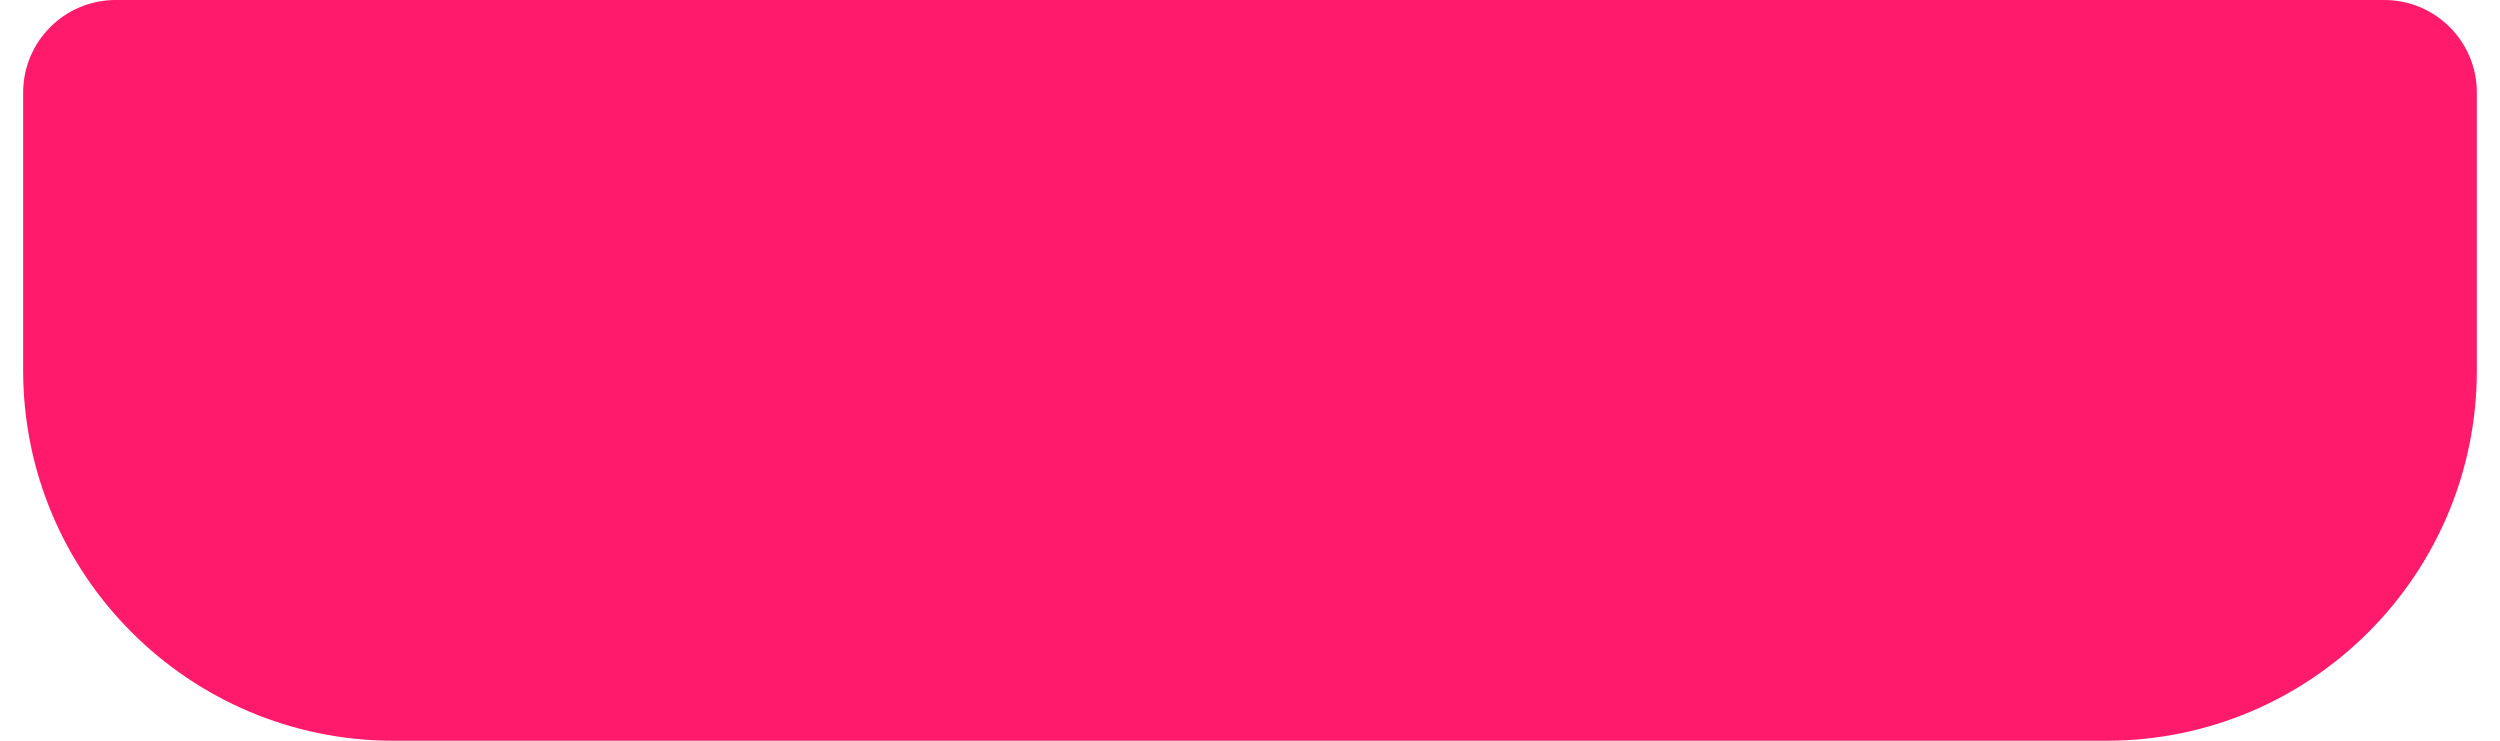 <?xml version="1.0" encoding="UTF-8"?> <svg xmlns="http://www.w3.org/2000/svg" width="54" height="16" viewBox="0 0 54 16" fill="none"> <path d="M0.5 2C0.5 0.895 1.395 0 2.5 0H51.5C52.605 0 53.5 0.895 53.5 2V8C53.5 12.418 49.918 16 45.5 16H8.5C4.082 16 0.5 12.418 0.5 8V2Z" fill="#FF1A6C"></path> <path d="M9.188 11V5.32H13.788V11H12.756V6.208H10.22V11H9.188ZM15.765 11V5.32H17.957C18.49 5.32 18.925 5.491 19.261 5.832C19.597 6.173 19.765 6.619 19.765 7.168C19.765 7.717 19.597 8.168 19.261 8.52C18.925 8.867 18.49 9.04 17.957 9.04H16.797V11H15.765ZM16.797 8.144H17.765C18.063 8.144 18.295 8.056 18.461 7.88C18.631 7.704 18.717 7.467 18.717 7.168C18.717 6.875 18.631 6.643 18.461 6.472C18.295 6.296 18.069 6.208 17.781 6.208H16.797V8.144ZM21.263 11V5.32H22.295V8.6L22.239 9.48H22.255C22.436 9.112 22.596 8.816 22.735 8.592L24.879 5.32H25.903V11H24.879V7.728L24.935 6.848H24.919C24.743 7.211 24.586 7.504 24.447 7.728L22.287 11H21.263ZM27.886 11V5.32H31.286V6.208H28.918V7.696H30.83V8.584H28.918V10.112H31.414V11H27.886ZM32.825 11L33.289 5.32H34.385L35.505 8.128L35.785 8.96H35.801C35.903 8.629 35.996 8.352 36.081 8.128L37.201 5.32H38.297L38.761 11H37.729L37.497 7.824C37.486 7.712 37.481 7.584 37.481 7.44C37.481 7.291 37.484 7.171 37.489 7.08V6.944H37.473C37.35 7.312 37.246 7.605 37.161 7.824L36.241 10.024H35.345L34.425 7.824L34.113 6.936H34.097C34.113 7.277 34.111 7.573 34.089 7.824L33.857 11H32.825ZM40.036 9.112V8.32H41.772V6.424H42.596V8.32H44.324V9.112H42.596V11H41.772V9.112H40.036Z" fill="#FF1A6C"></path> </svg> 